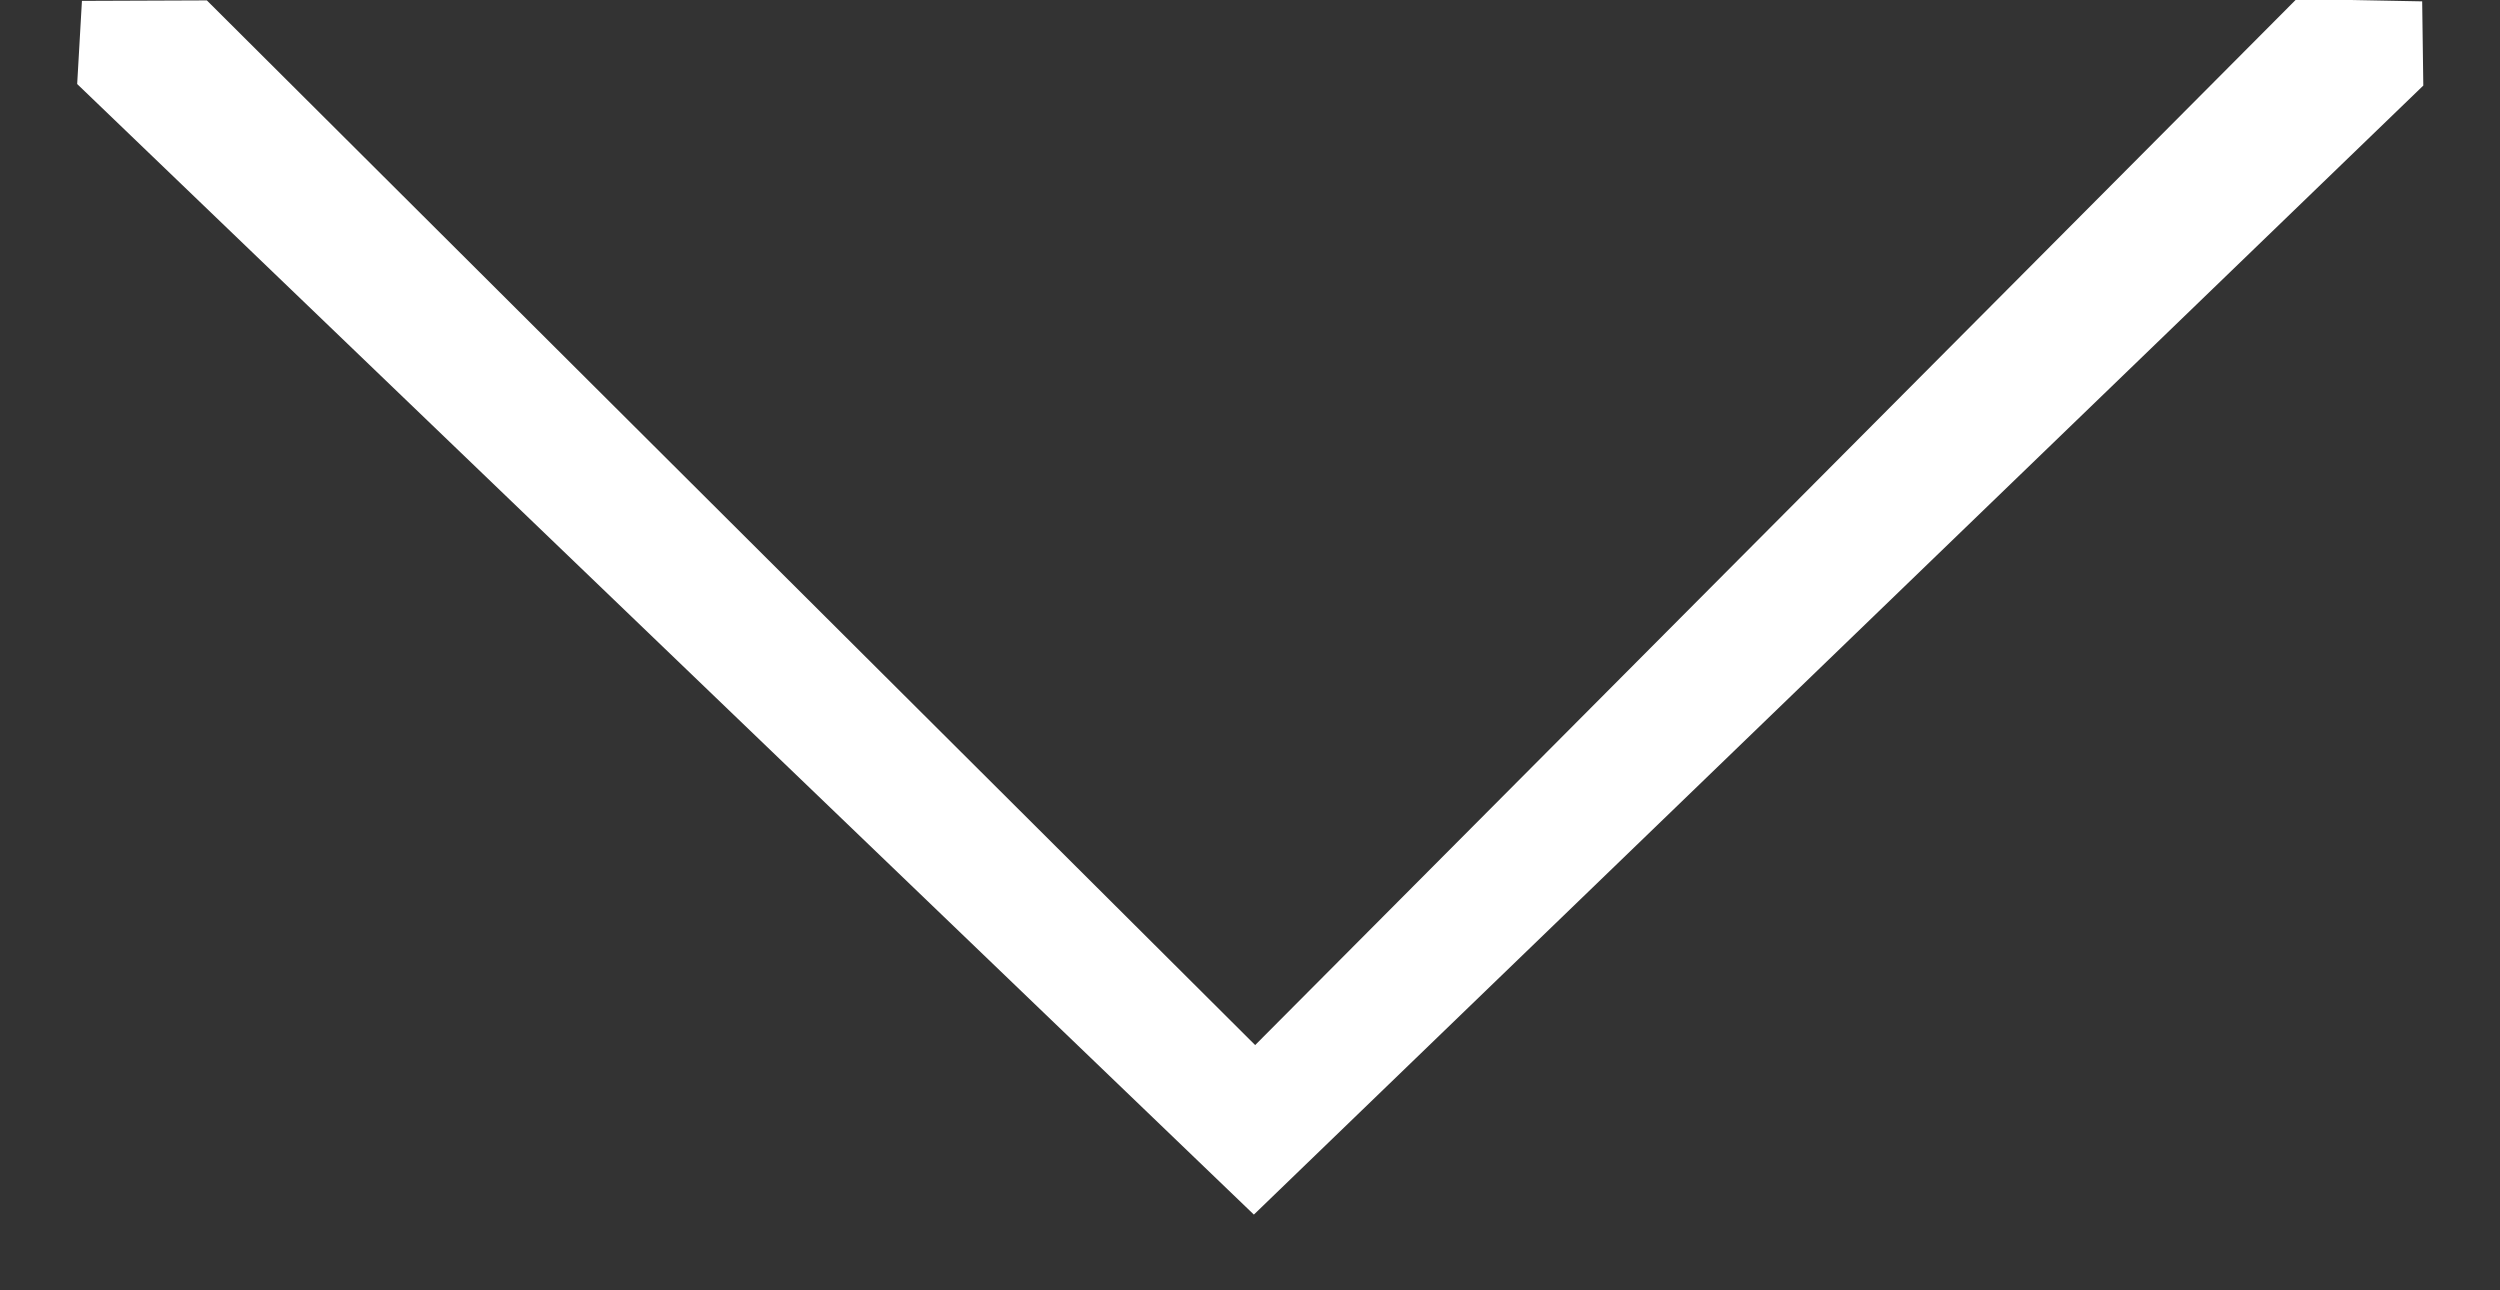 <svg height="16" width="31" xmlns="http://www.w3.org/2000/svg"><rect width="100%" height="100%" fill="#333333" stroke="none"/><path d="m1.016.011 1.549-.006 12.999 12.954 12.914-12.972 1.557.03.014 1.044-14.501 14-14.591-14.019z" fill="#fff" fill-rule="evenodd"/></svg>